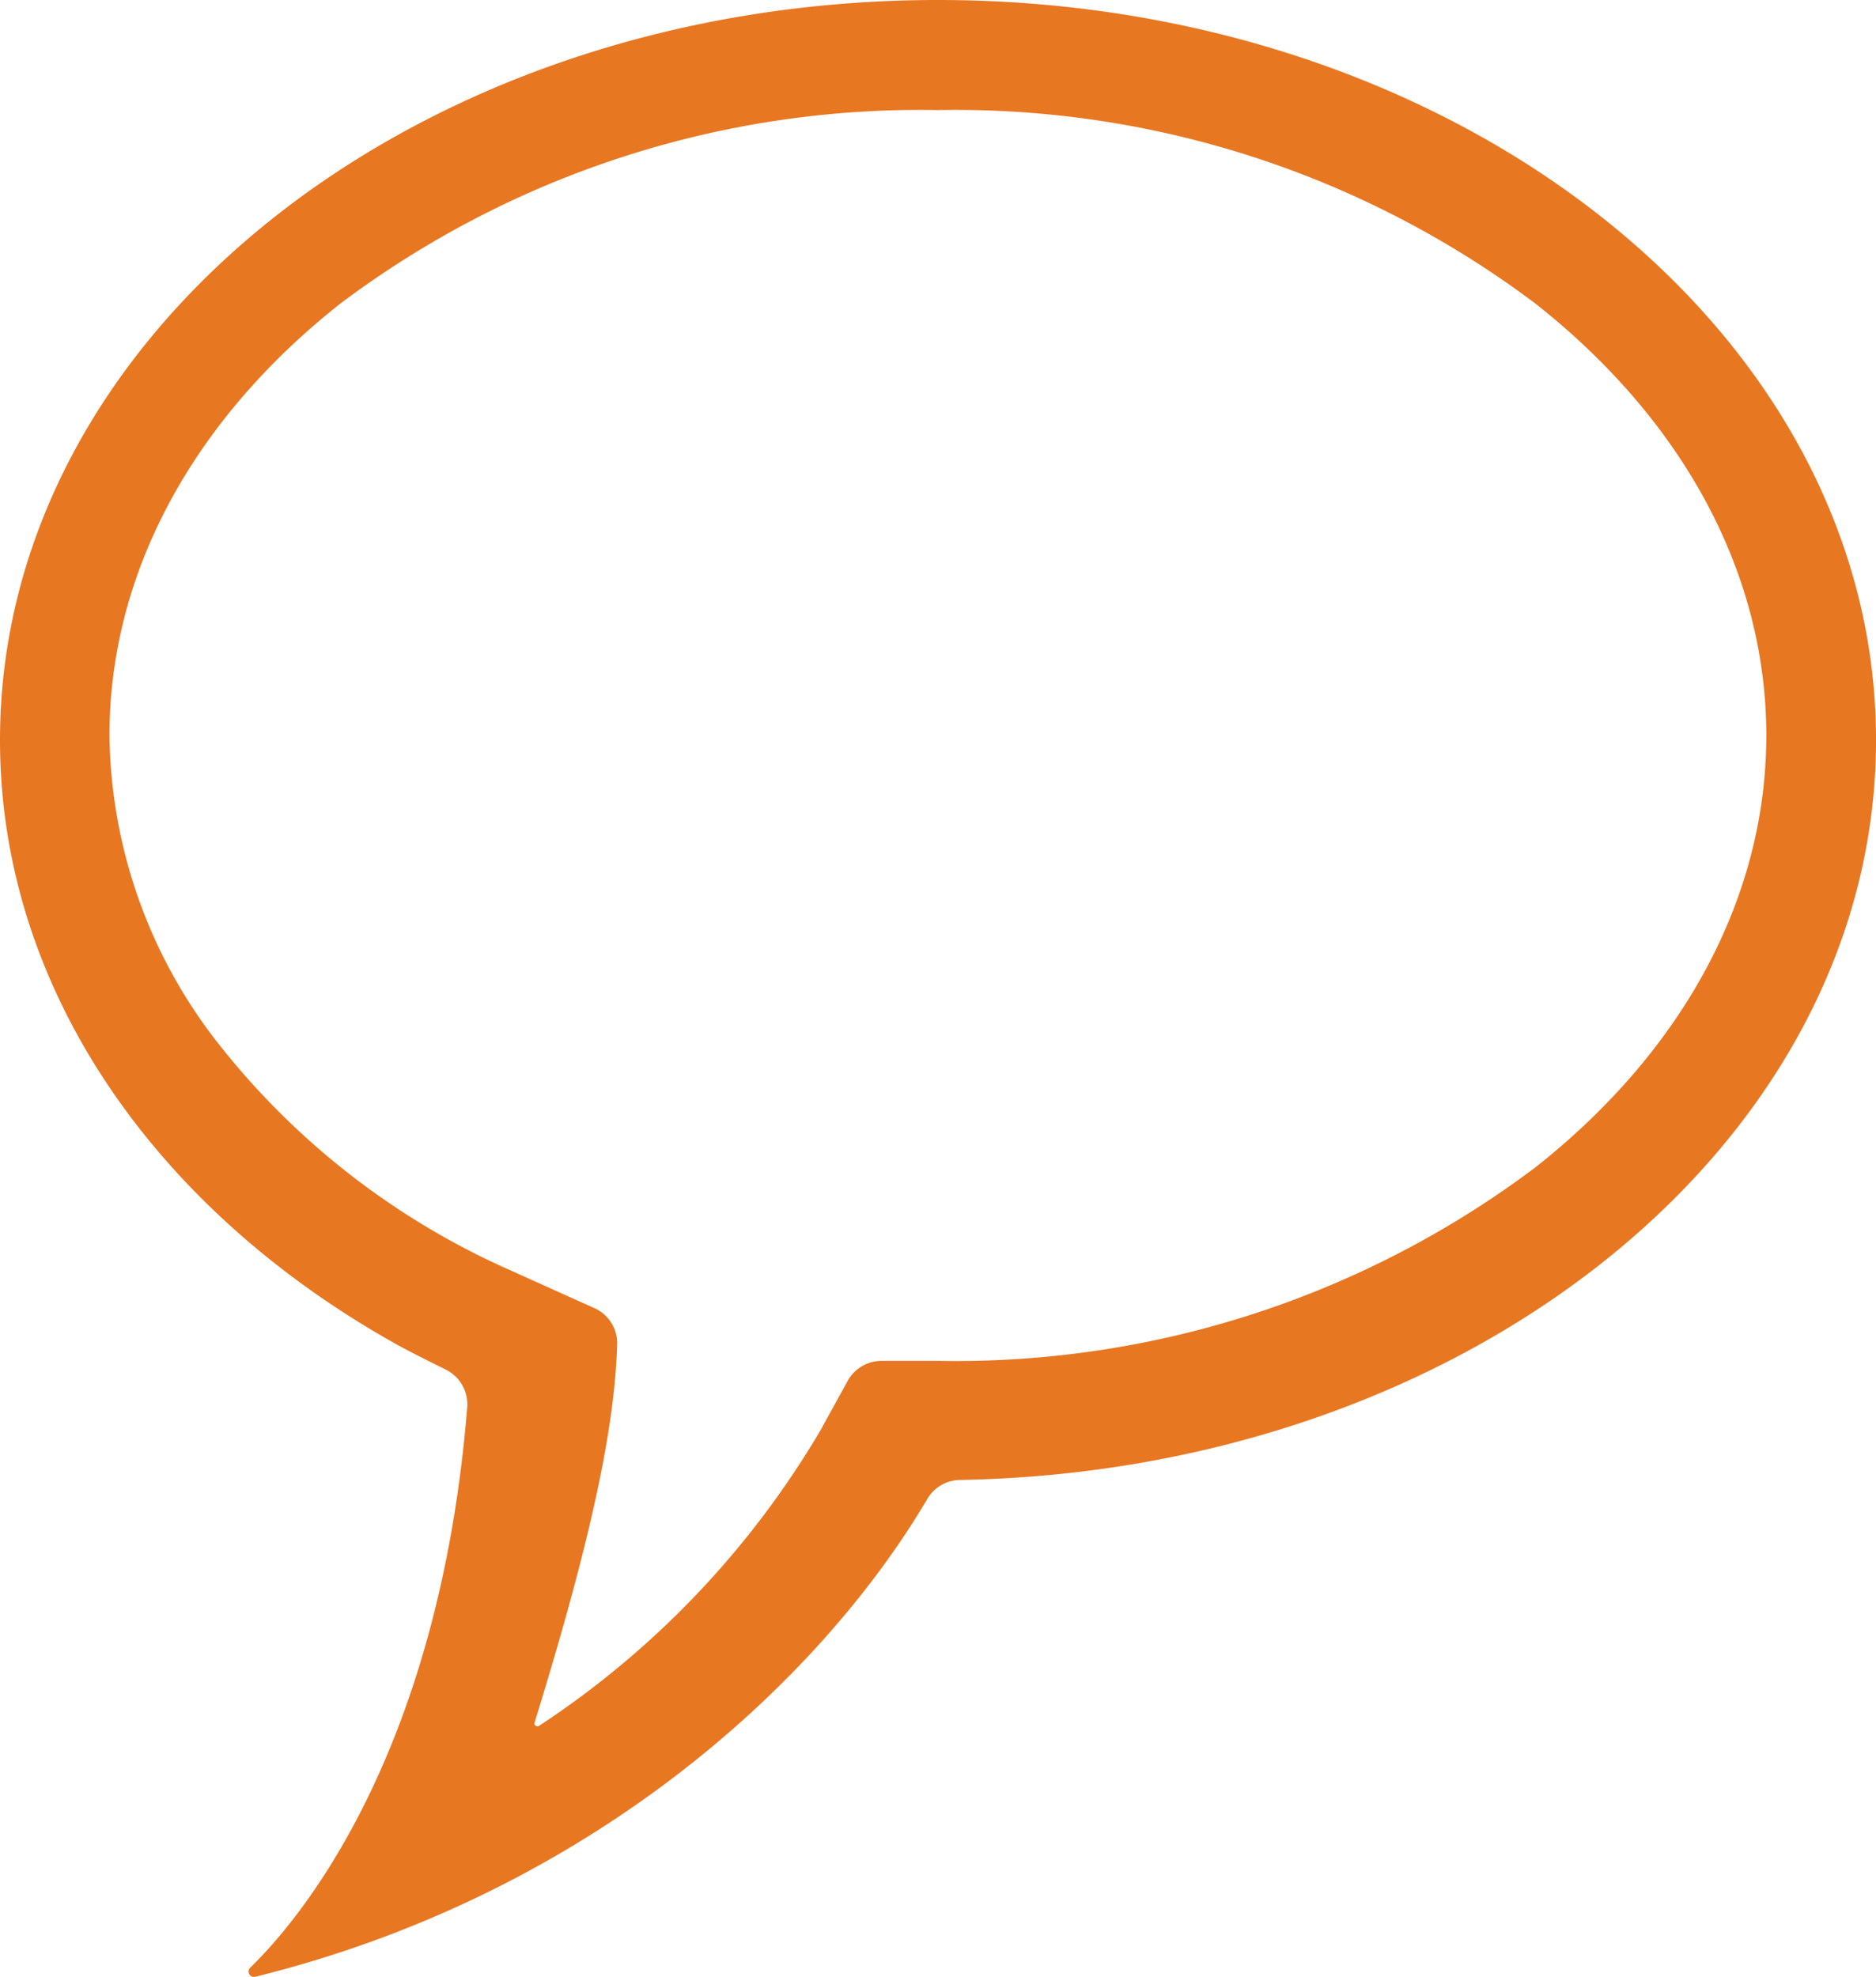 <svg xmlns="http://www.w3.org/2000/svg" xmlns:xlink="http://www.w3.org/1999/xlink" width="63.416" height="66.818" viewBox="0 0 63.416 66.818"><defs><clipPath id="a"><rect width="63.416" height="66.819" transform="translate(0)" fill="#151f6d"/></clipPath></defs><g clip-path="url(#a)"><path d="M31.708,0C14.2,0,0,11.2,0,25.014c0,8.423,5.28,15.871,13.368,20.4.441.247,1.149.6,1.7.873a1.312,1.312,0,0,1,.725,1.282c-.957,11.817-5.734,17.38-7.338,18.934a.182.182,0,0,0,.171.305c11.34-2.8,19.1-10.012,22.719-16.146a1.3,1.3,0,0,1,1.092-.645c17.176-.3,30.98-11.384,30.98-25.008C63.416,11.2,49.22,0,31.708,0m0,3.72a32.613,32.613,0,0,1,20.2,6.544c5.033,3.97,7.8,9.152,7.8,14.592s-2.772,10.622-7.8,14.592a32.614,32.614,0,0,1-20.2,6.544H29.8a1.308,1.308,0,0,0-1.146.678l-.918,1.667a30.441,30.441,0,0,1-9.515,9.991.1.1,0,0,1-.15-.113c1.948-6.3,2.709-10.009,2.791-12.783a1.3,1.3,0,0,0-.774-1.225c-1.082-.483-2.768-1.246-2.768-1.246A25.83,25.83,0,0,1,7.291,35.154,17.177,17.177,0,0,1,3.7,24.856c0-5.439,2.772-10.622,7.8-14.592a32.613,32.613,0,0,1,20.2-6.544" transform="translate(0)" fill="#e87722"/></g></svg>
